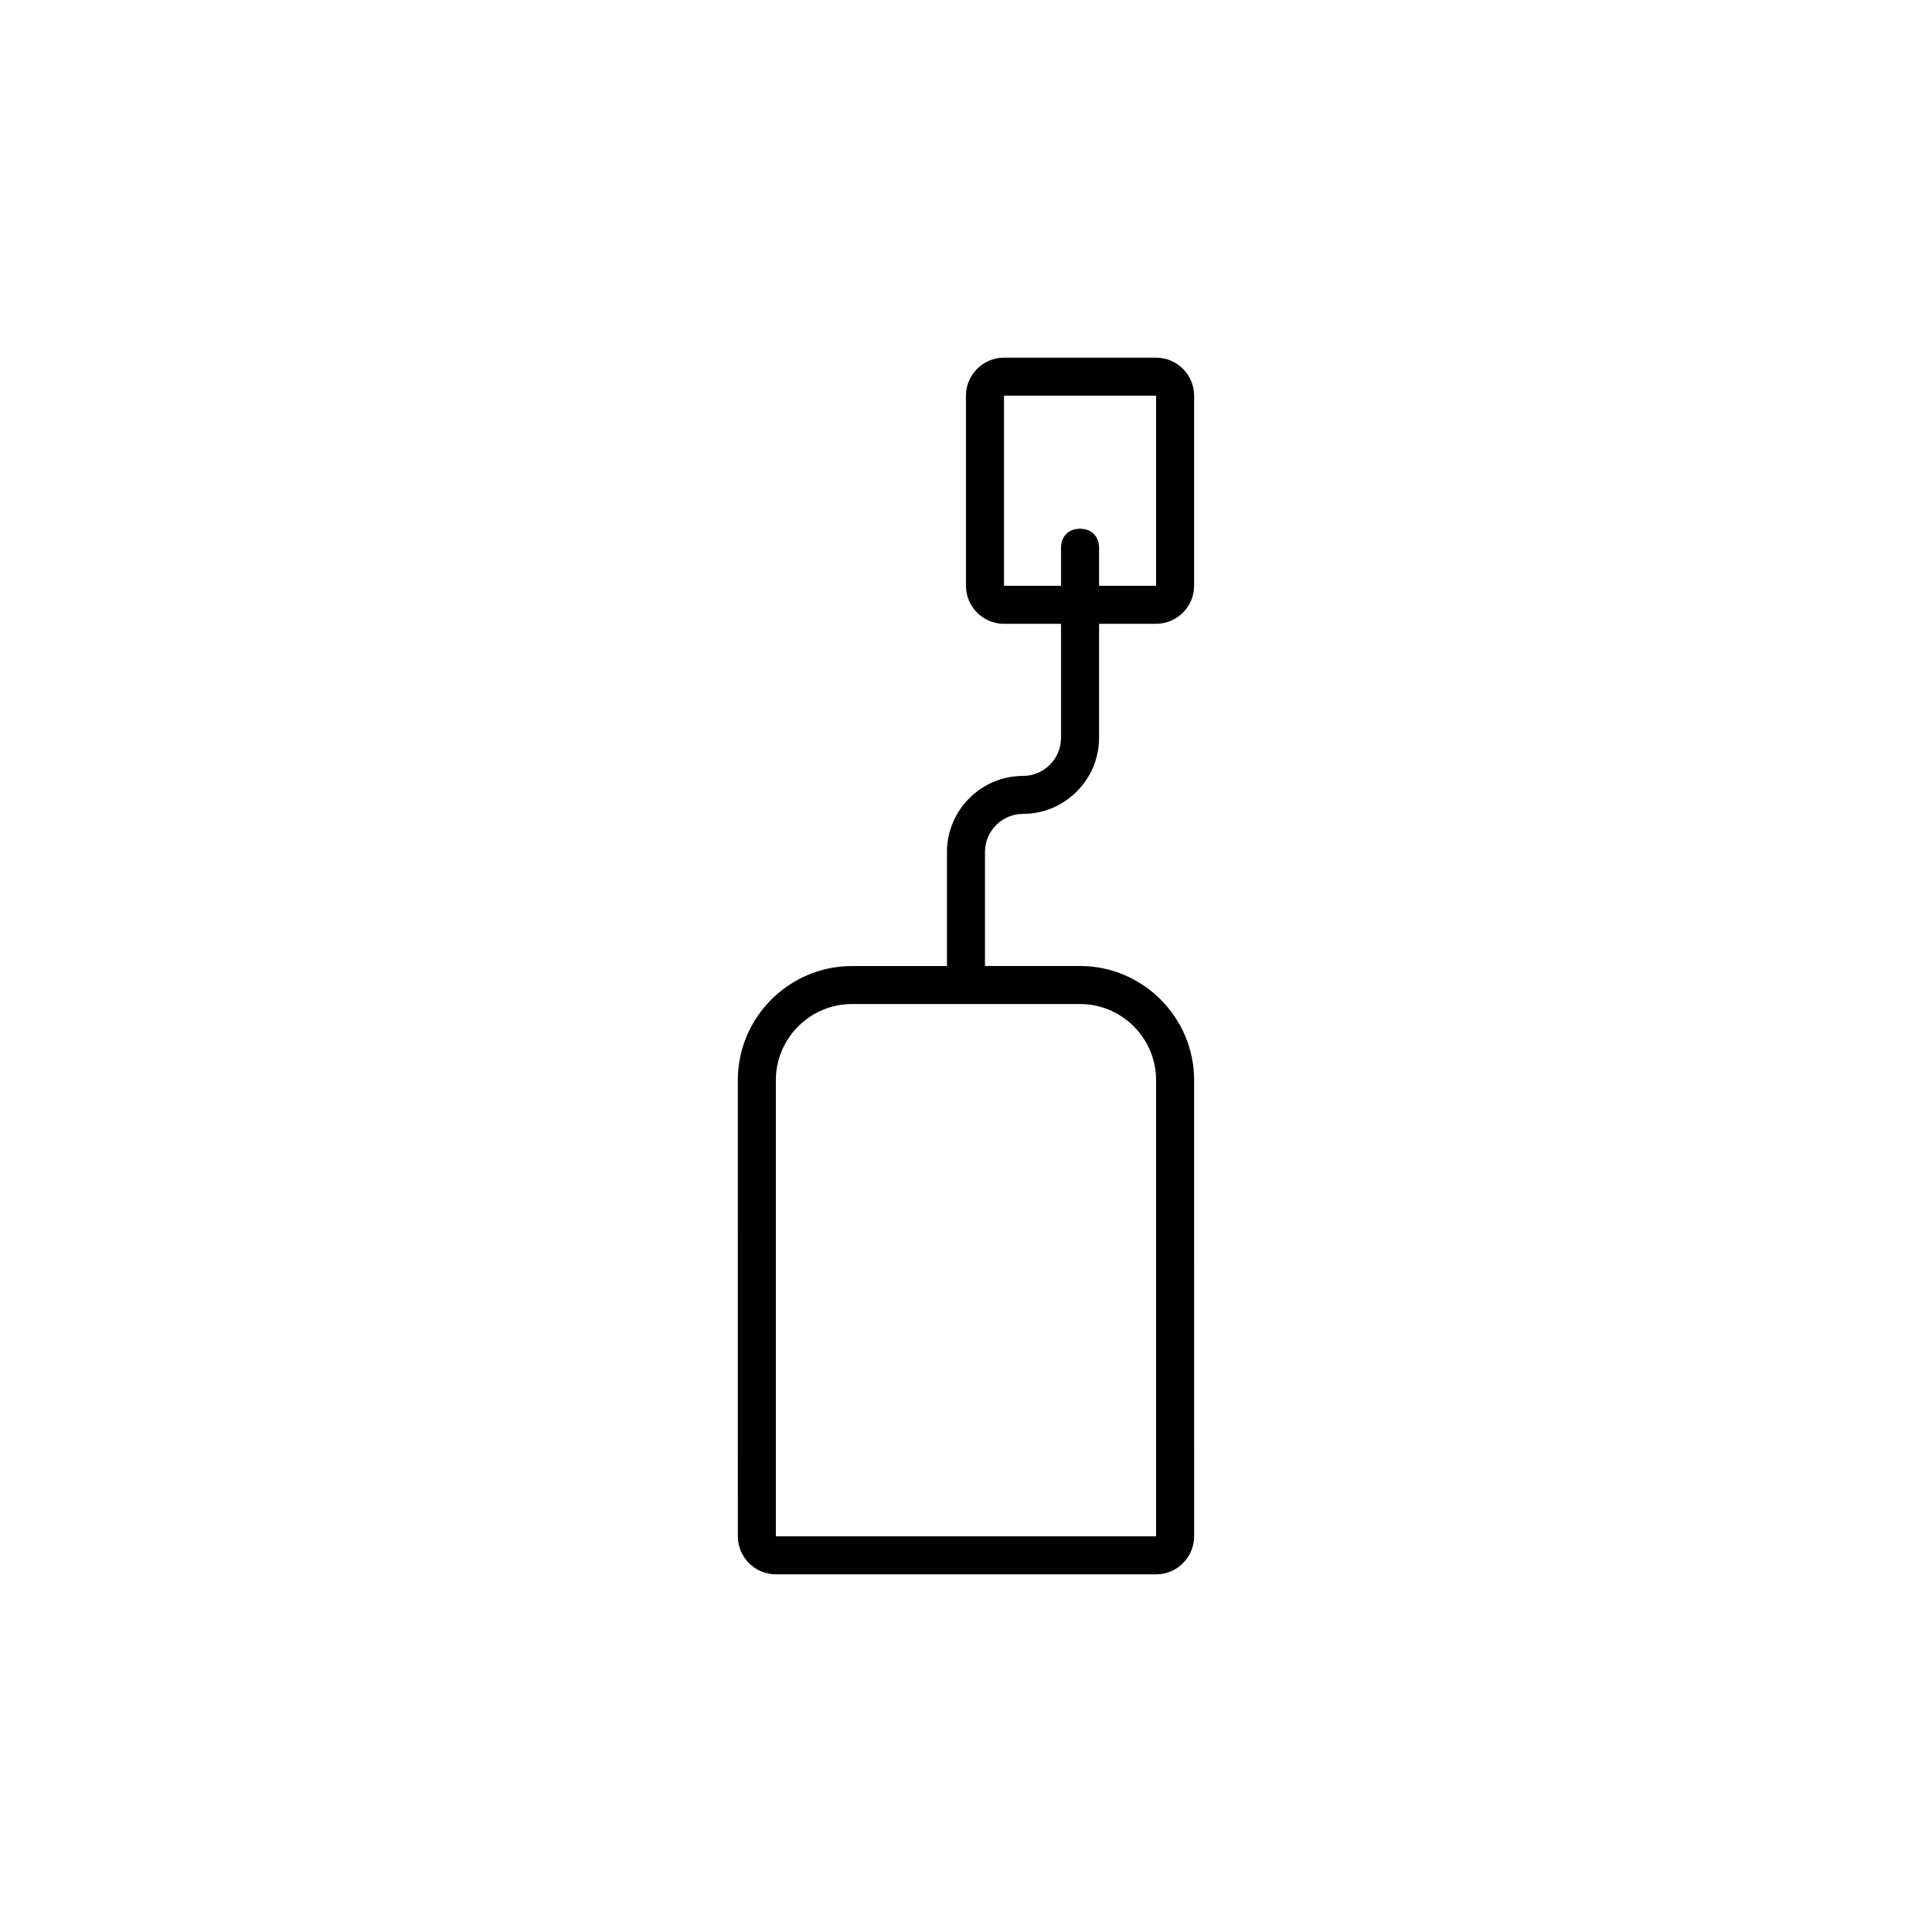 <?xml version="1.0" encoding="UTF-8"?>
<!-- Uploaded to: ICON Repo, www.iconrepo.com, Generator: ICON Repo Mixer Tools -->
<svg fill="#000000" width="800px" height="800px" version="1.1" viewBox="144 144 512 512" xmlns="http://www.w3.org/2000/svg">
 <path d="m339.54 551.14c0 5.543 4.535 10.078 10.078 10.078h100.76c5.543 0 10.078-4.535 10.078-10.078l-0.004-120.91c0-16.625-13.602-30.23-30.23-30.23h-25.191v-30.23c0-5.543 4.535-10.078 10.078-10.078 11.082 0 20.152-9.07 20.152-20.152v-30.23h15.113c5.543 0 10.078-4.535 10.078-10.078v-50.371c0-5.543-4.535-10.078-10.078-10.078h-40.305c-5.543 0-10.078 4.535-10.078 10.078v50.383c0 5.543 4.535 10.078 10.078 10.078h15.113v30.23c0 5.543-4.535 10.078-10.078 10.078-11.082 0-20.152 9.07-20.152 20.152v30.23h-25.191c-16.625 0-30.23 13.602-30.23 30.23zm10.074-120.91c0-11.082 9.07-20.152 20.152-20.152h60.457c11.082 0 20.152 9.07 20.152 20.152v120.91h-100.76zm75.57-141.07v10.078h-15.113v-50.383h40.305v50.383h-15.113v-10.078c0-3.023-2.016-5.039-5.039-5.039-3.023 0-5.039 2.016-5.039 5.039z"/>
</svg>